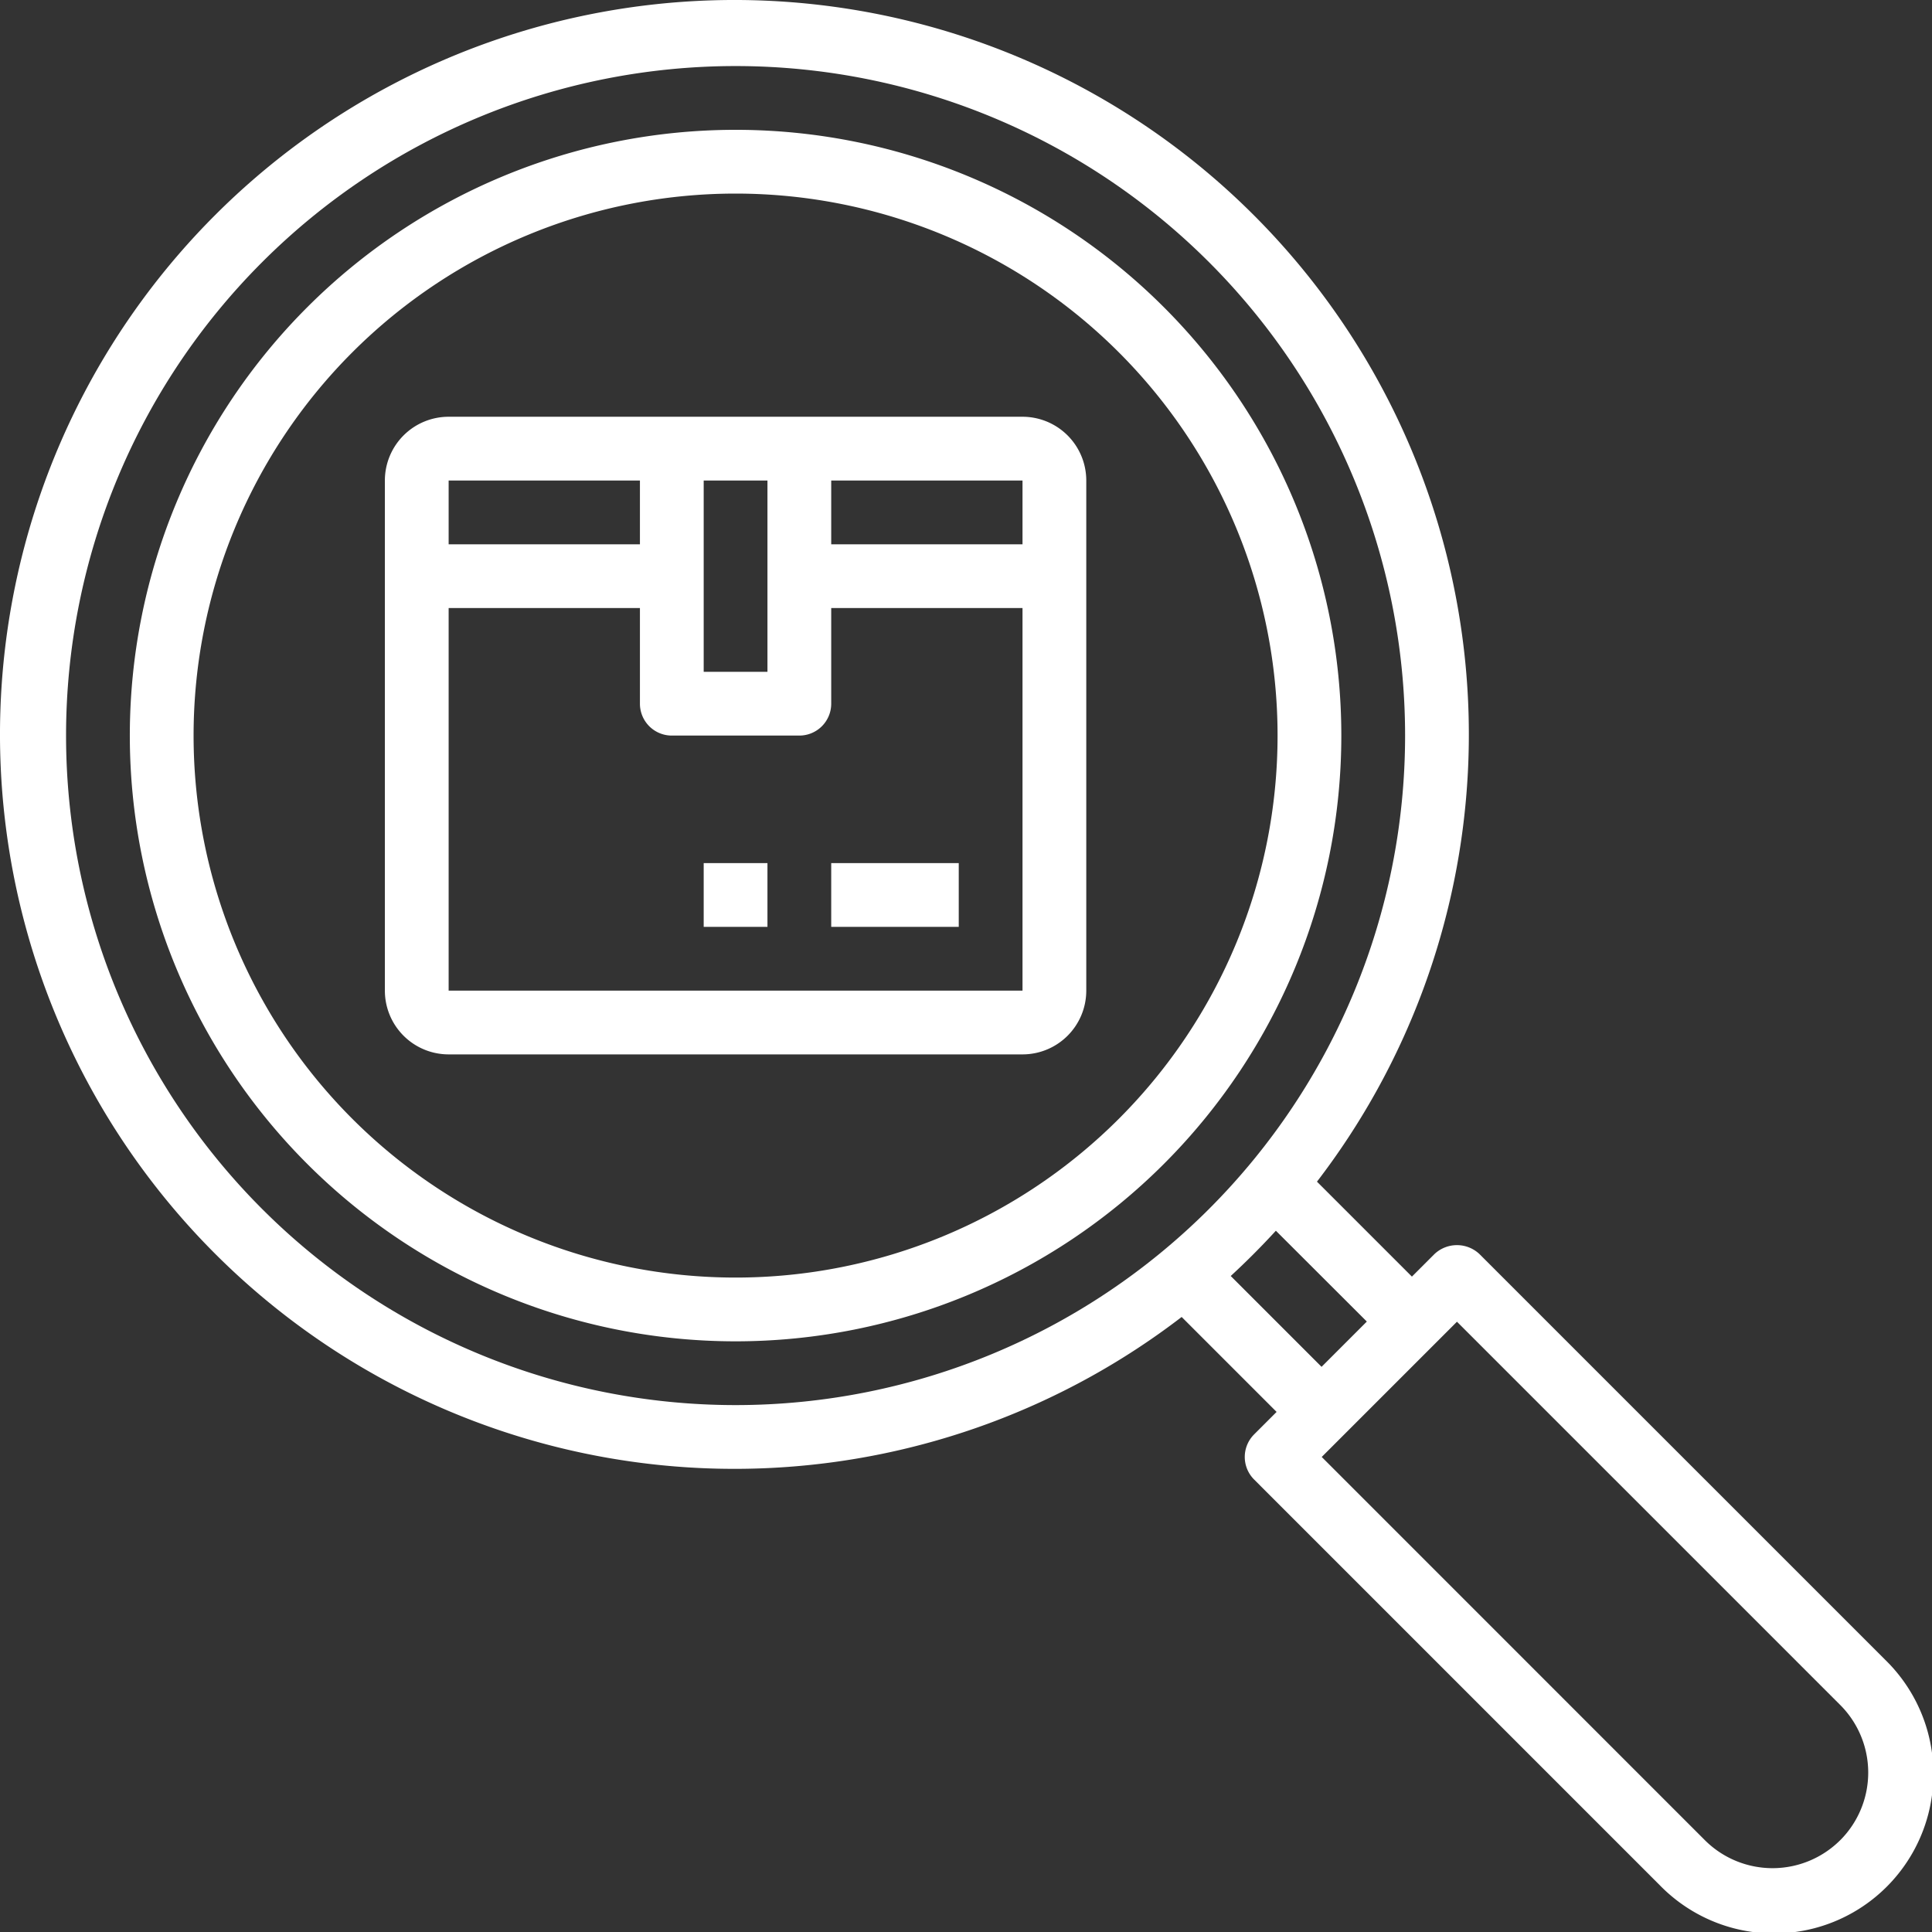 <?xml version="1.0" encoding="UTF-8"?>
<svg xmlns="http://www.w3.org/2000/svg" width="60.599" height="60.6" viewBox="0 0 60.599 60.6">
  <rect x="0" y="0" width="60.599" height="60.6" fill="#333333" stroke="none"/>
  <g id="Search-Tracking" transform="translate(-1.928 -1.928)">
    <path id="Path_8544" data-name="Path 8544" d="M25,6A19,19,0,1,0,44,25,19,19,0,0,0,25,6Zm0,36A17,17,0,1,1,42,25,17,17,0,0,1,25,42Z" fill="#fff"></path>
    <path id="Path_8545" data-name="Path 8545" d="M34,15H16a2,2,0,0,0-2,2V33a2,2,0,0,0,2,2H34a2,2,0,0,0,2-2V17A2,2,0,0,0,34,15Zm0,4H28V17h6Zm-8-2v6H24V17Zm-4,0v2H16V17ZM16,33V21h6v3a1,1,0,0,0,1,1h4a1,1,0,0,0,1-1V21h6V33Z" fill="#fff"></path>
    <rect id="Rectangle_2264" data-name="Rectangle 2264" width="4" height="2" transform="translate(28 29)" fill="#fff"></rect>
    <rect id="Rectangle_2265" data-name="Rectangle 2265" width="2" height="2" transform="translate(24 29)" fill="#fff"></rect>
    <path id="Path_8546" data-name="Path 8546" d="M61.062,53.992,48.334,41.264a1.029,1.029,0,0,0-1.414,0l-.706.706-2.978-2.978a23.036,23.036,0,1,0-4.244,4.244l2.978,2.978-.706.706a1,1,0,0,0,0,1.414L53.991,61.062a5,5,0,1,0,7.071-7.07ZM4,25A21,21,0,1,1,25,46,21,21,0,0,1,4,25ZM41.947,40.531,44.8,43.38,43.38,44.8l-2.849-2.849Q41.269,41.271,41.947,40.531Zm17.7,19.117a3.005,3.005,0,0,1-4.243,0L43.385,47.627l4.242-4.242L59.648,55.406a3,3,0,0,1,0,4.242Z" fill="#fff"></path>
  </g>
</svg>
